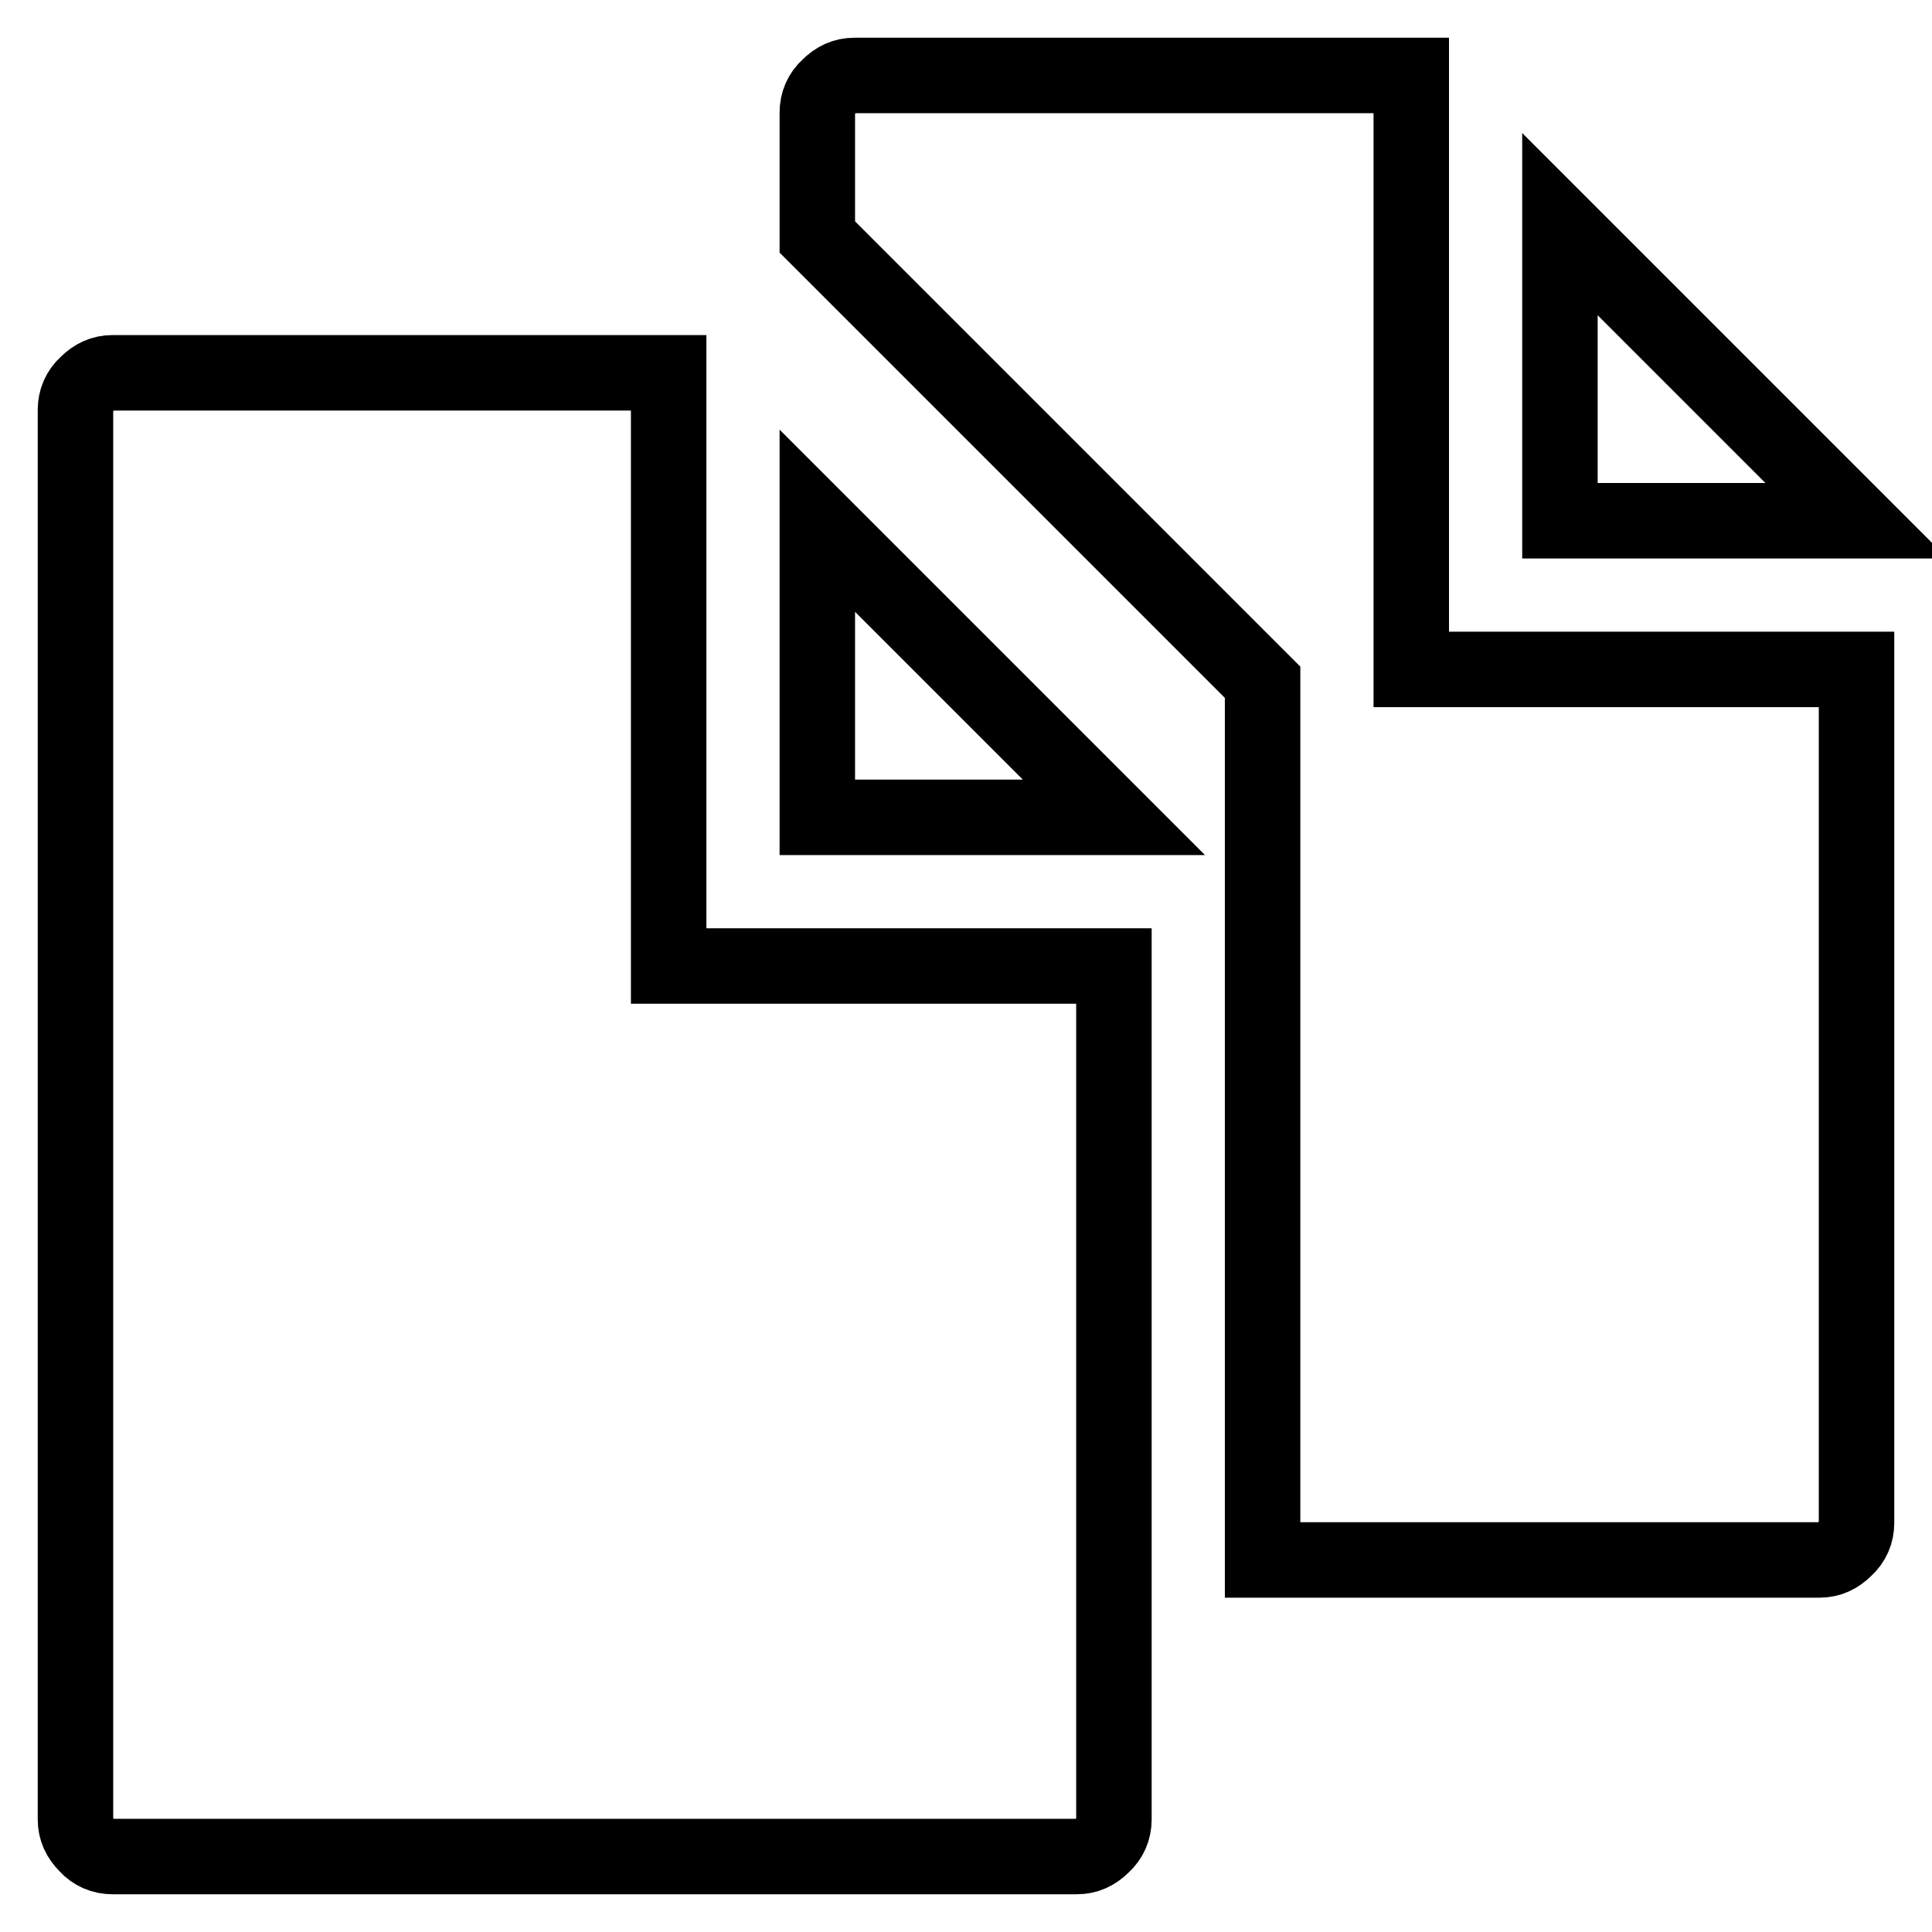 <?xml version="1.0" encoding="utf-8"?>
<!-- Svg Vector Icons : http://www.onlinewebfonts.com/icon -->
<!DOCTYPE svg PUBLIC "-//W3C//DTD SVG 1.1//EN" "http://www.w3.org/Graphics/SVG/1.1/DTD/svg11.dtd">
<svg version="1.1" xmlns="http://www.w3.org/2000/svg" xmlns:xlink="http://www.w3.org/1999/xlink" x="0px" y="0px" viewBox="0 0 256 256" enable-background="new 0 0 256 256" xml:space="preserve">
<g><g><g><path stroke-width="10" fill-opacity="0" stroke="#000000"  d="M167.3,206.7V90.4l-59-59V14.9c0-1.3,0.5-2.5,1.5-3.4c1-1,2.1-1.5,3.4-1.5H187v78.7h59v113.1c0,1.3-0.5,2.5-1.5,3.4c-1,1-2.1,1.5-3.4,1.5L167.3,206.7L167.3,206.7z M206.7,69V29.7L246,69H206.7z M14.9,246c-1.3,0-2.5-0.5-3.4-1.5c-1-1-1.5-2.1-1.5-3.4V54.3c0-1.3,0.5-2.5,1.5-3.4c1-1,2.1-1.5,3.4-1.5h73.7V128h59v113.1c0,1.3-0.5,2.5-1.5,3.4c-1,1-2.1,1.5-3.4,1.5H14.9z M108.3,108.3V69l39.3,39.3H108.3z"/></g></g></g>
</svg>